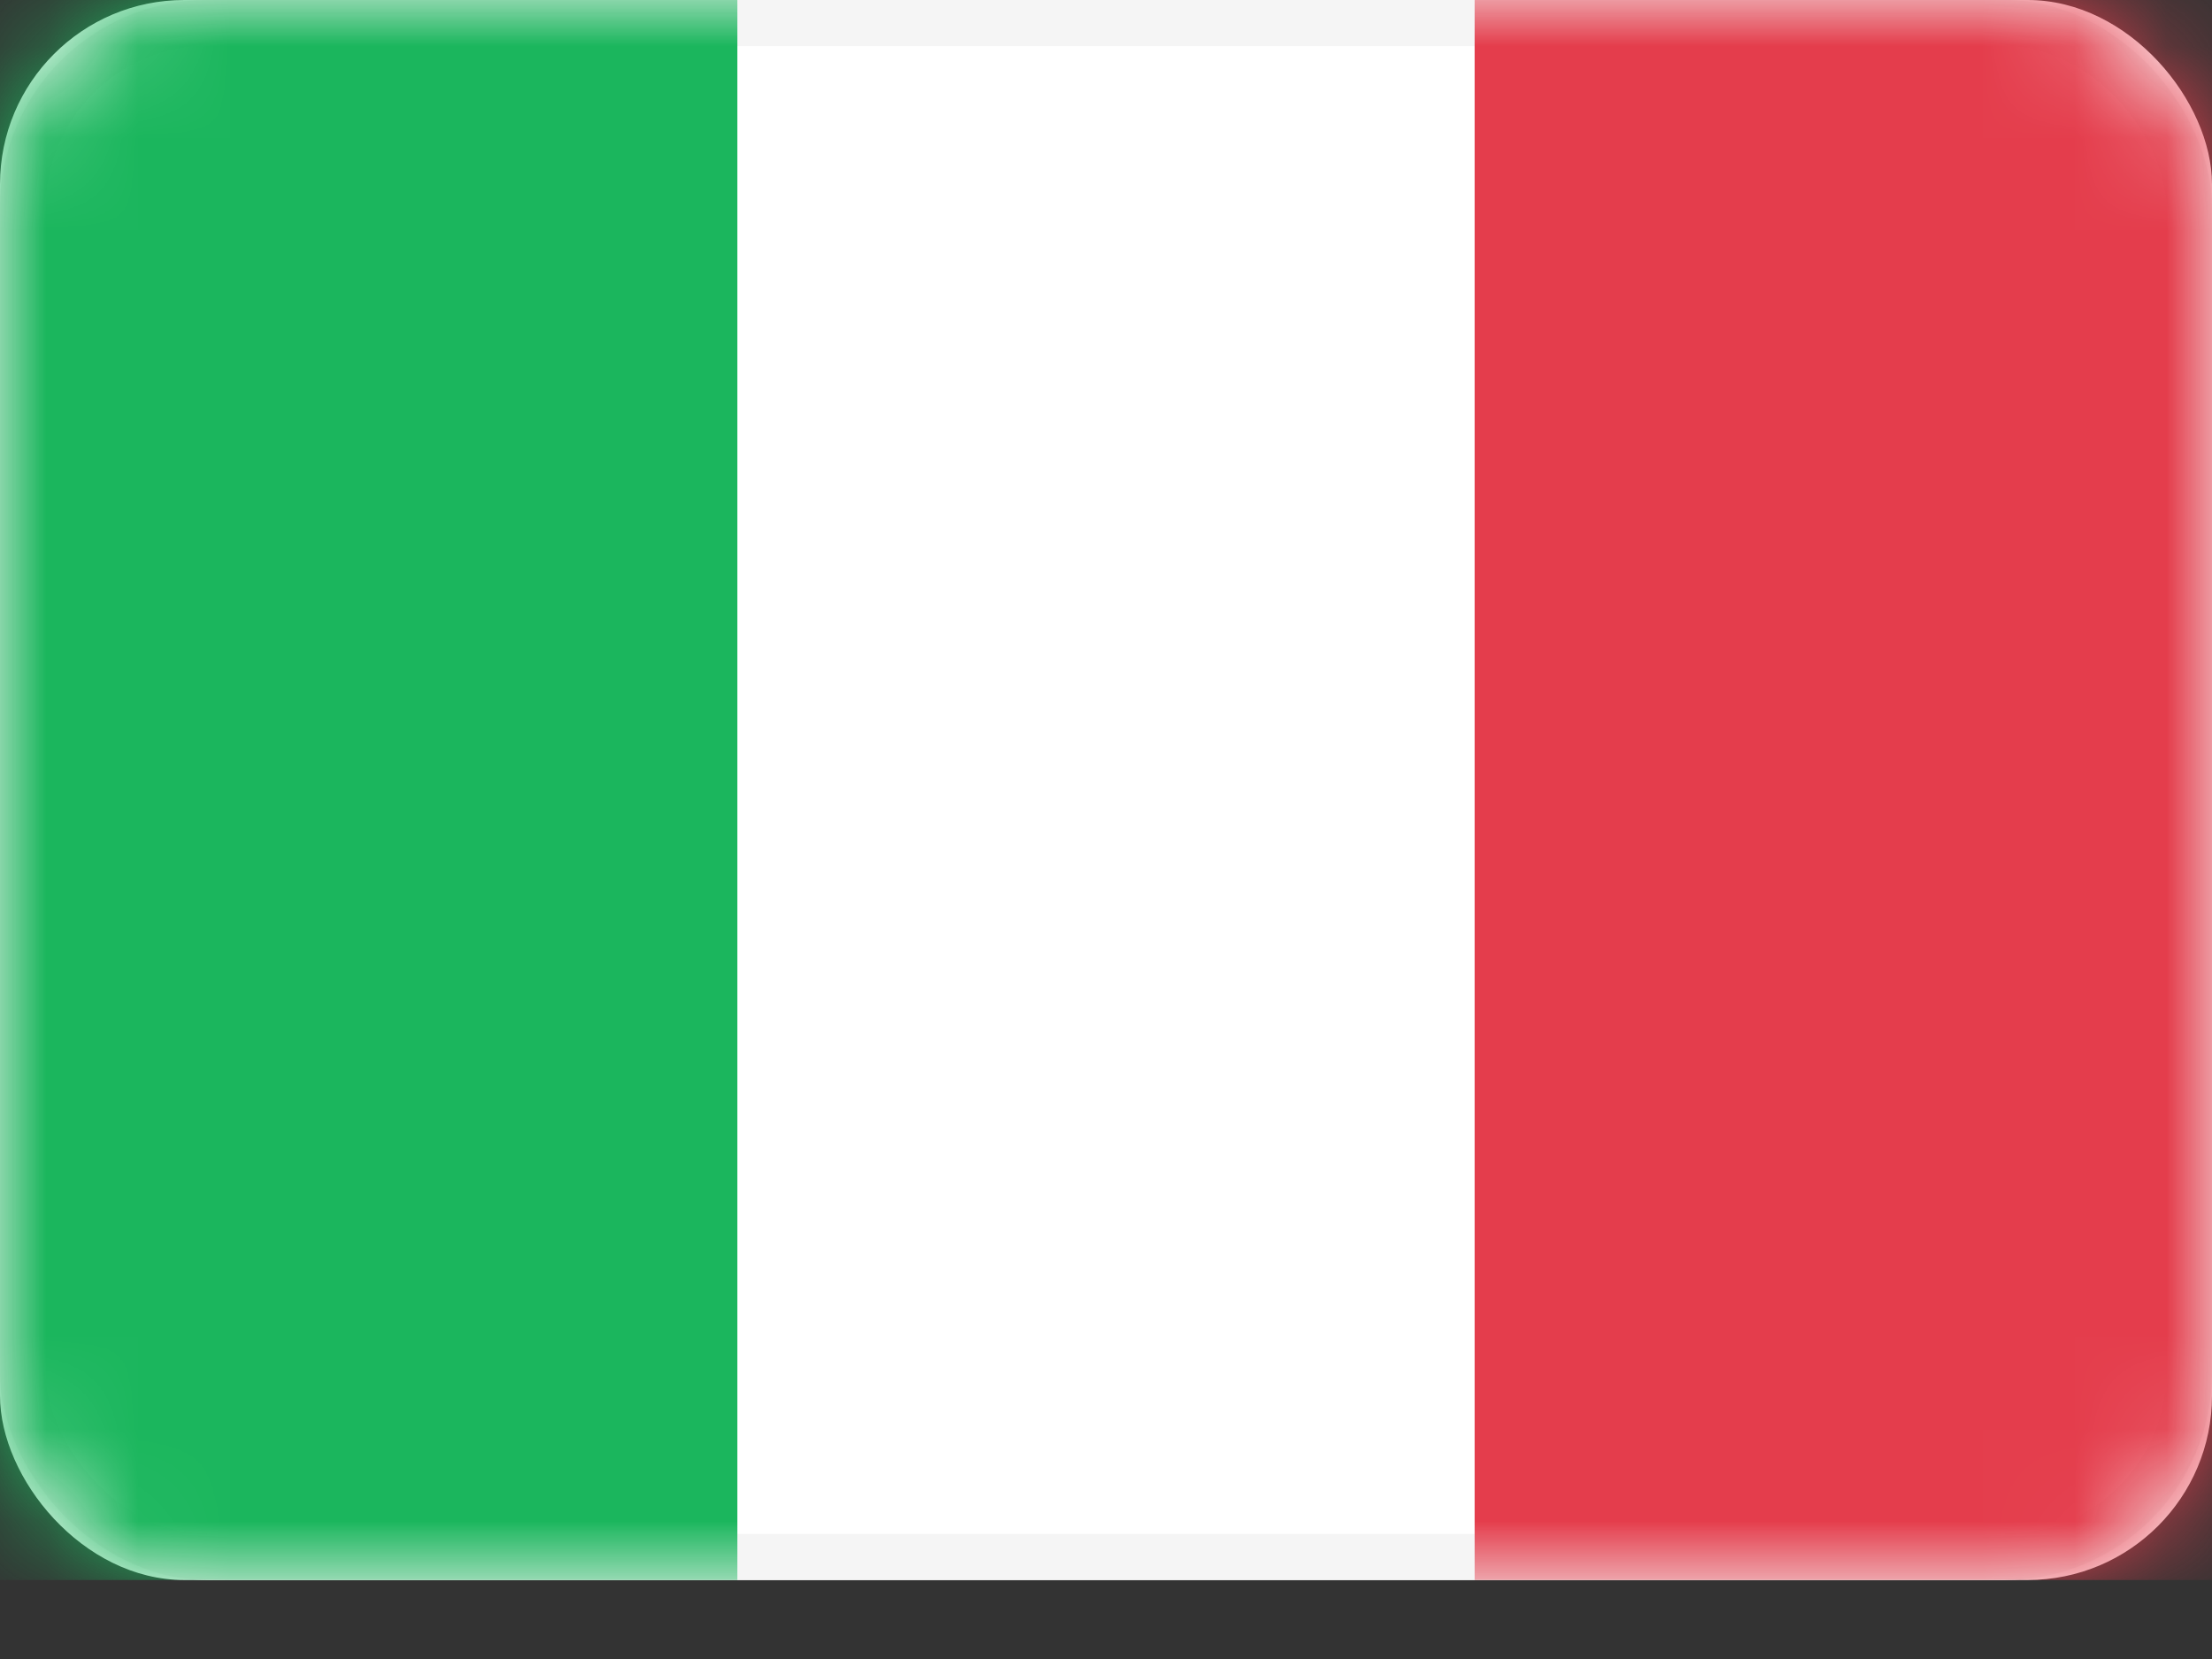 <svg xmlns="http://www.w3.org/2000/svg" xmlns:xlink="http://www.w3.org/1999/xlink" width="24" height="18" viewBox="0 0 24 18">
    <rect x="0" y="0" width="24" height="18" fill="#333333" stroke="none"/>
    <defs>
        <rect id="a" width="24" height="17.143" rx="2"/>
    </defs>
    <g fill="none" fill-rule="evenodd">
        <mask id="b" fill="#fff">
            <use xlink:href="#a"/>
        </mask>
        <use fill="#FFF" xlink:href="#a"/>
        <rect width="23.5" height="16.643" x=".25" y=".25" stroke="#F5F5F5" stroke-width=".5" rx="2"/>
        <path fill="#E43D4C" d="M16 0h8v17.143h-8z" mask="url(#b)"/>
        <path fill="#1BB65D" d="M0 0h8v17.143H0z" mask="url(#b)"/>
    </g>
</svg>
